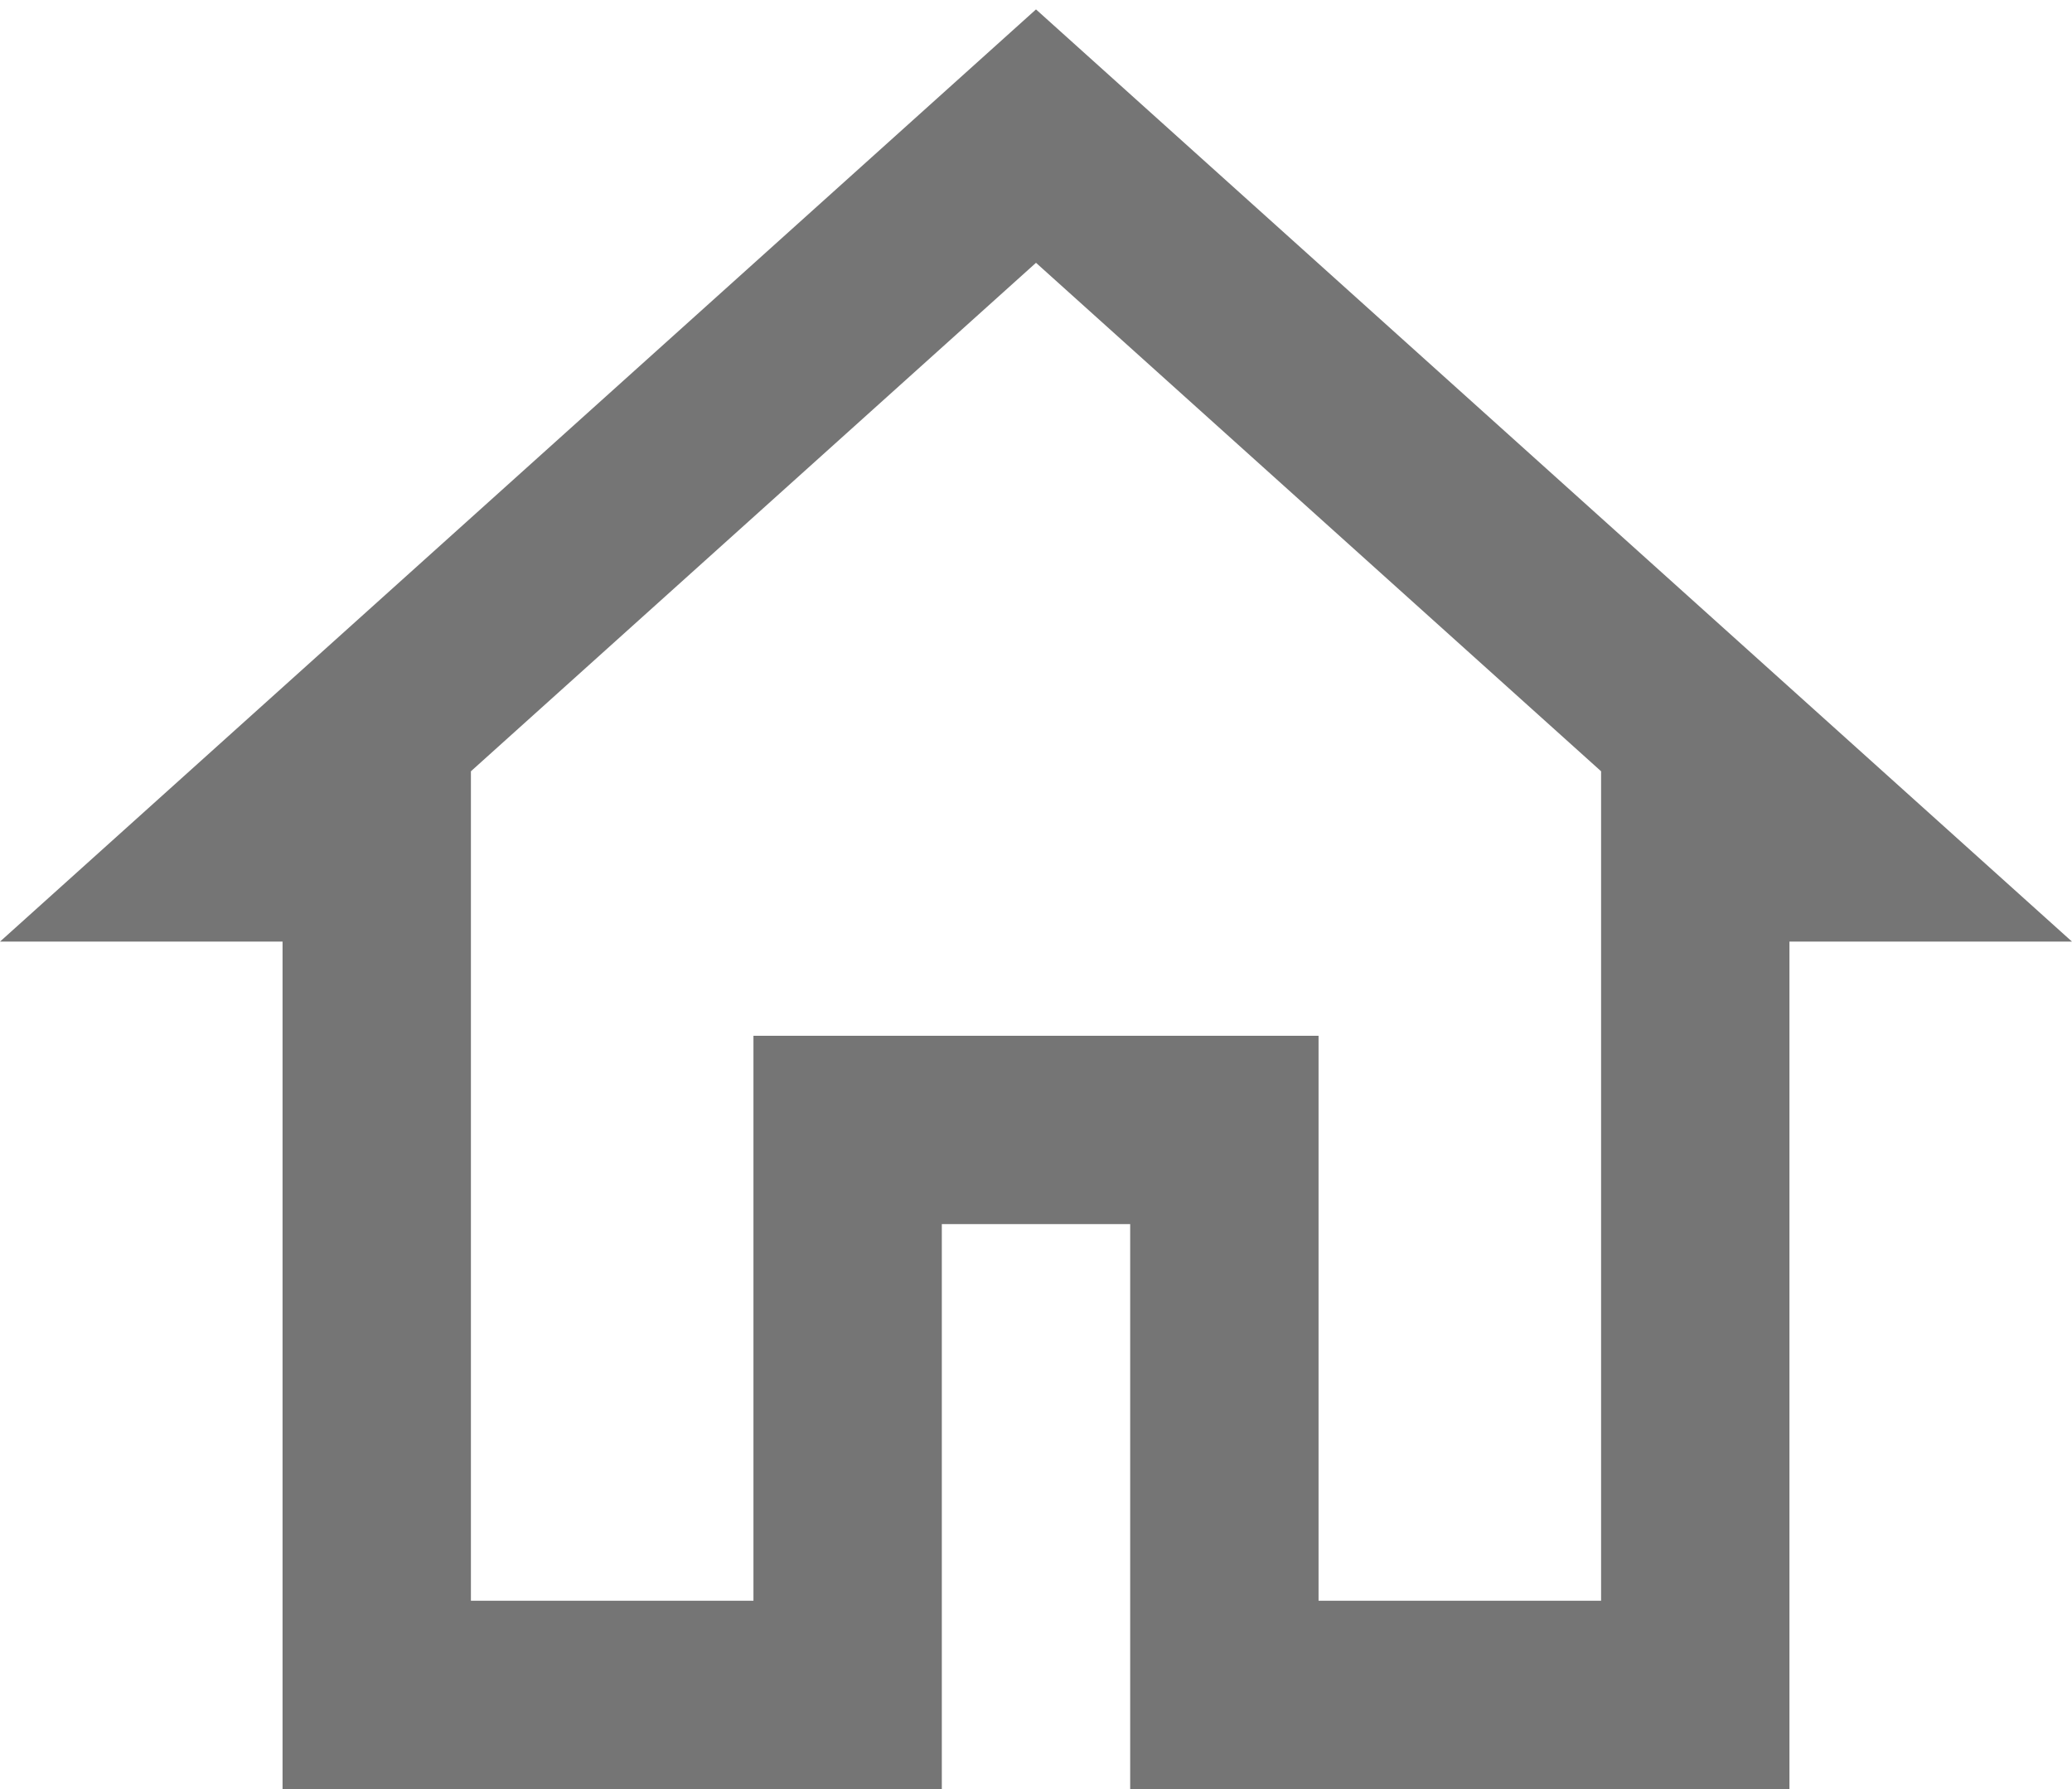 <svg width="22" height="19" viewBox="0 0 22 19" fill="none" xmlns="http://www.w3.org/2000/svg">
<path d="M11 0.1L0 10H3V19H10V13H12V19H19V10H22L11 0.1ZM11 2.791L17 8.191V9V17H14V11H8V17H5V8.191L11 2.791Z" fill="black" fill-opacity="0.54"/>
</svg>
